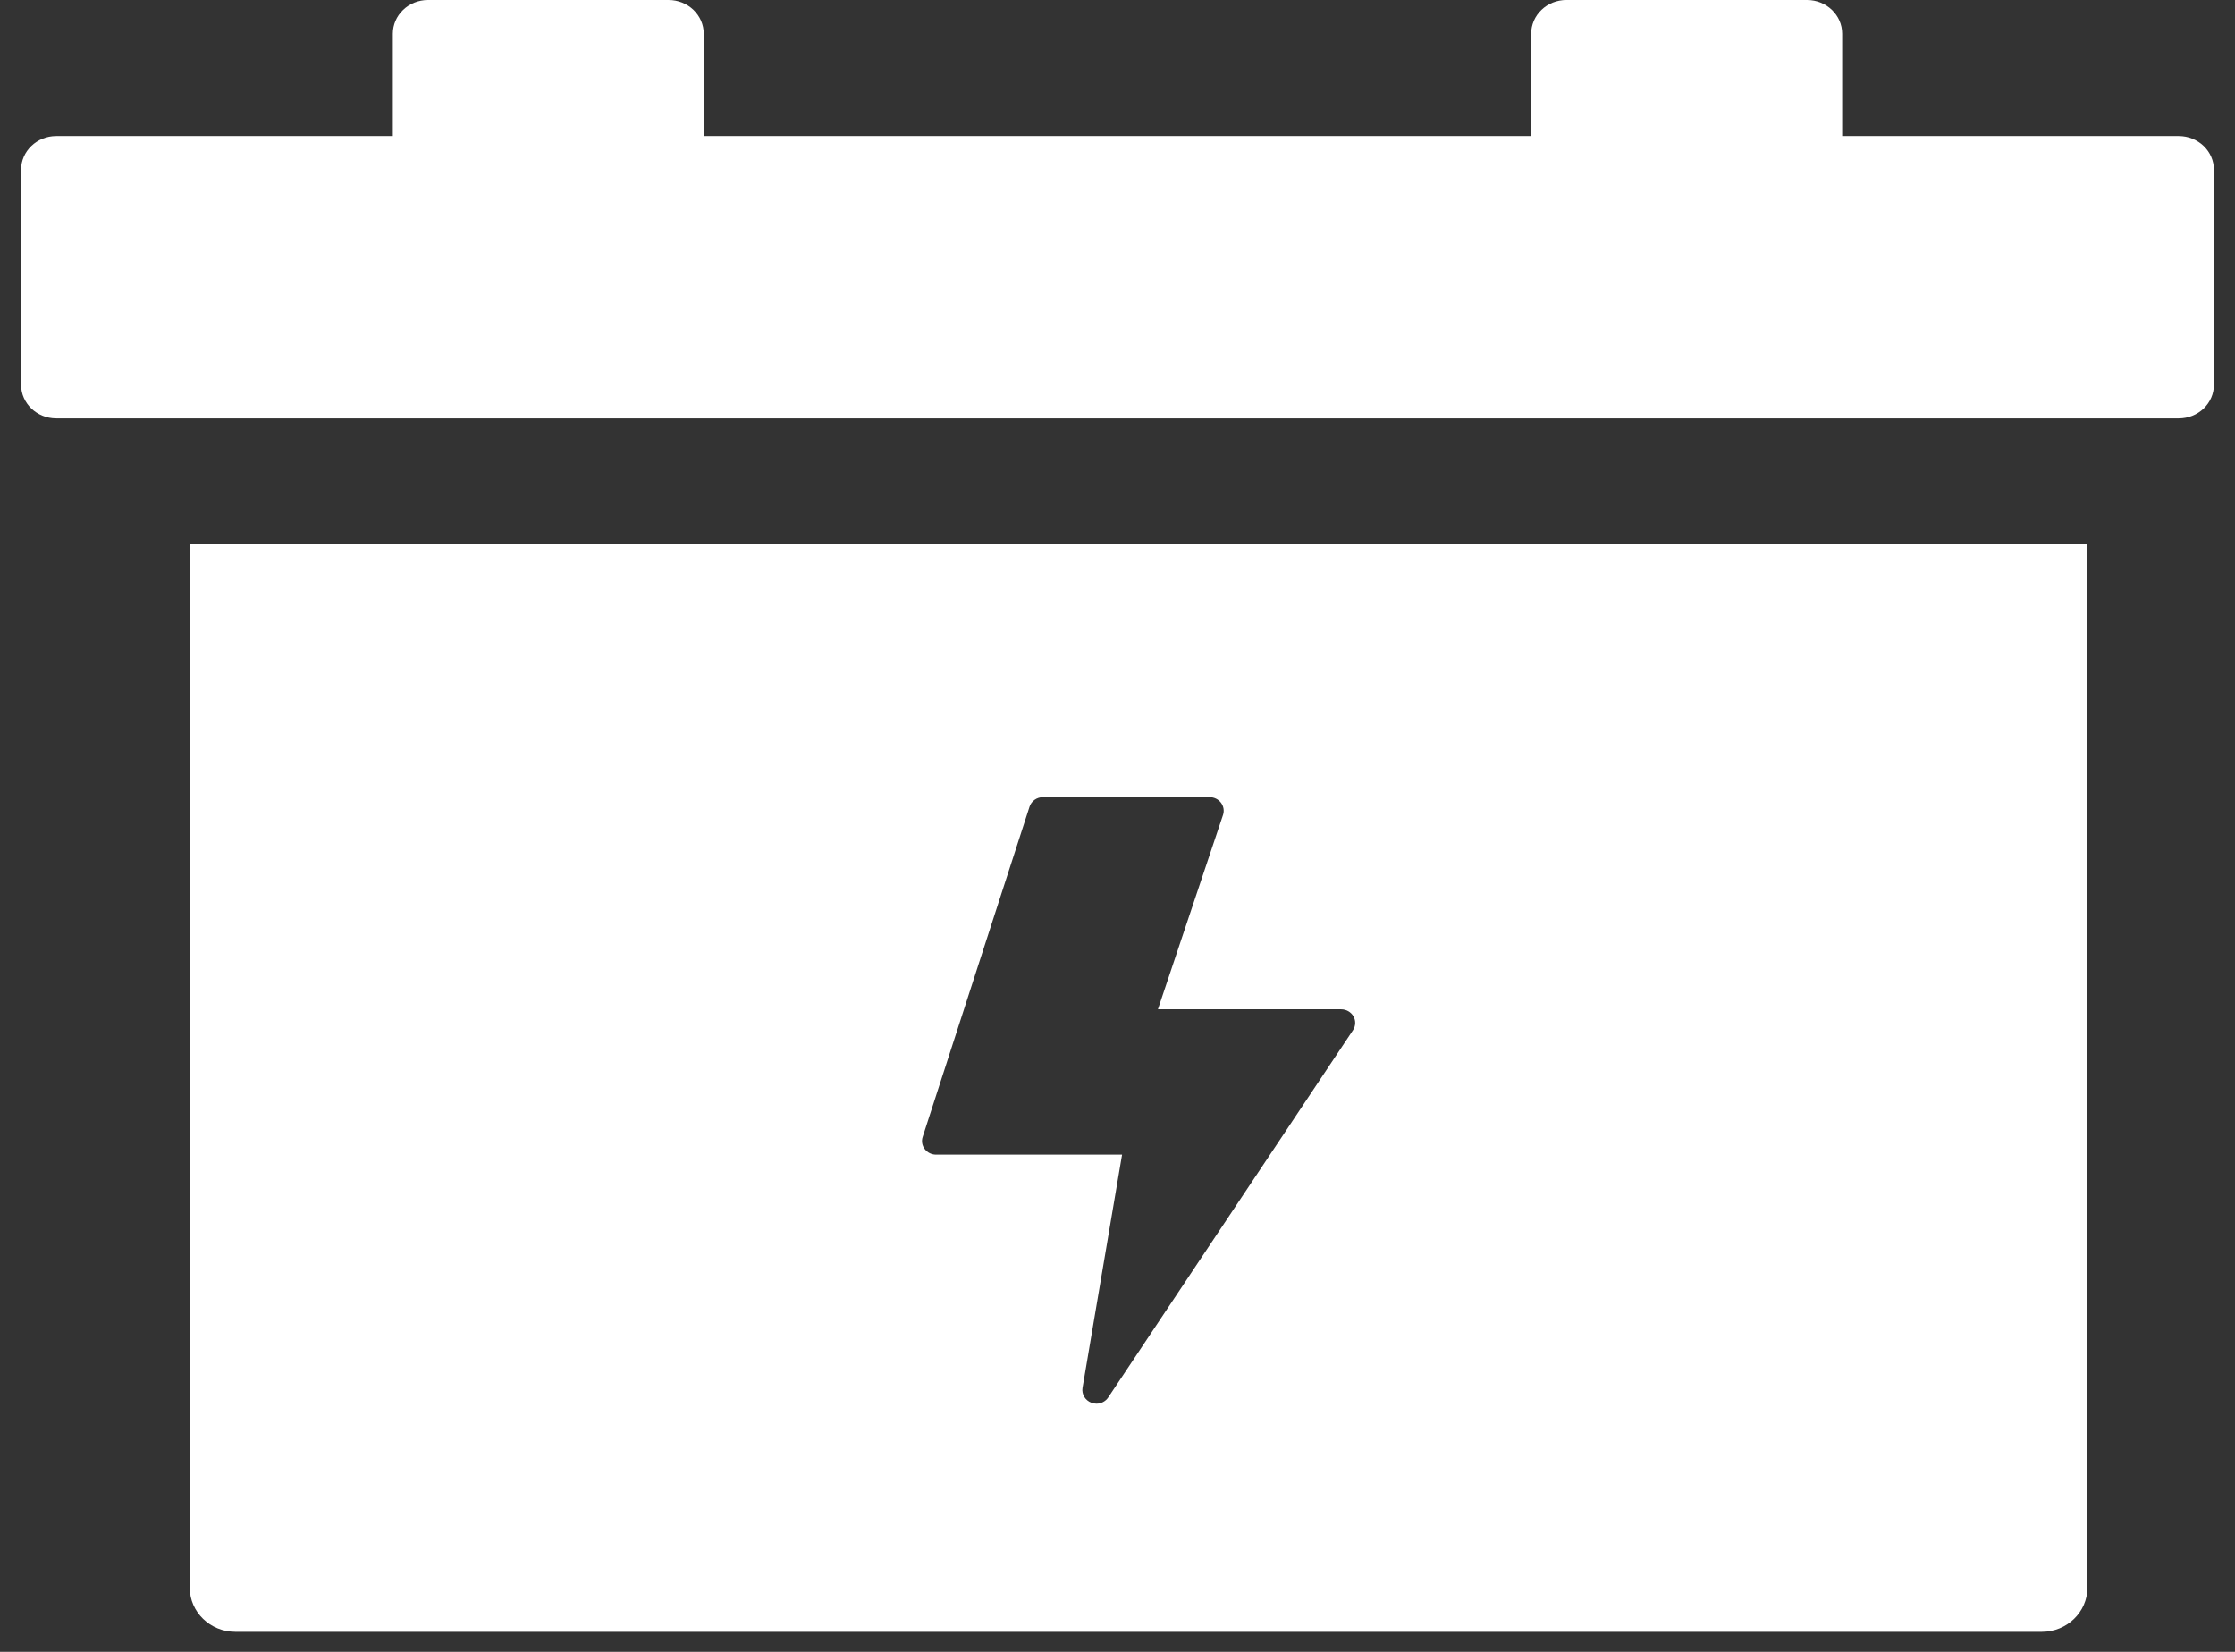<?xml version="1.0" encoding="UTF-8"?>
<svg width="46px" height="34px" viewBox="0 0 46 34" version="1.1" xmlns="http://www.w3.org/2000/svg" xmlns:xlink="http://www.w3.org/1999/xlink">
    <rect x="0" y="0" width="46" height="34" fill="#333333" stroke="none"/>
    <title>Battery</title>
    <g id="Member-Login" stroke="none" stroke-width="1" fill="none" fill-rule="evenodd">
        <g id="Custom-Preset-Copy-6" transform="translate(-807, -743)" fill="#FFFFFF" fill-rule="nonzero">
            <g id="Battery" transform="translate(807, 743)">
                <path d="M44.843,2.801 L37.915,2.801 L37.915,0.693 C37.915,0.31 37.591,0 37.192,0 L32.236,0 C32.045,0 31.861,0.073 31.726,0.203 C31.59,0.333 31.514,0.51 31.514,0.693 L31.514,2.801 L14.484,2.801 L14.484,0.693 C14.484,0.51 14.408,0.333 14.272,0.203 C14.137,0.073 13.953,0 13.761,0 L8.808,0 C8.616,0 8.432,0.073 8.297,0.203 C8.161,0.333 8.085,0.51 8.085,0.693 L8.085,2.801 L1.157,2.801 C0.758,2.801 0.434,3.112 0.434,3.495 L0.434,7.919 C0.434,8.302 0.758,8.612 1.157,8.612 L44.843,8.612 C45.035,8.612 45.219,8.539 45.355,8.409 C45.49,8.279 45.566,8.103 45.566,7.919 L45.566,3.495 C45.566,3.311 45.49,3.135 45.355,3.005 C45.219,2.875 45.035,2.801 44.843,2.801 L44.843,2.801 Z" id="Path_580"></path>
                <path d="M3.906,32.68 C3.906,33.181 4.326,33.587 4.844,33.587 L42.024,33.587 C42.542,33.587 42.962,33.181 42.962,32.68 L42.962,11.196 L3.906,11.196 L3.906,32.68 Z M18.99,23.402 L21.19,16.604 C21.228,16.487 21.34,16.408 21.466,16.408 L24.896,16.408 C24.989,16.408 25.076,16.451 25.13,16.523 C25.185,16.595 25.2,16.689 25.172,16.774 L23.832,20.774 L27.602,20.774 C27.708,20.774 27.806,20.83 27.857,20.92 C27.908,21.01 27.903,21.119 27.846,21.205 L22.809,28.763 C22.756,28.843 22.664,28.892 22.566,28.892 C22.53,28.892 22.495,28.885 22.462,28.872 C22.335,28.824 22.259,28.697 22.28,28.566 L23.094,23.766 L19.266,23.766 C19.174,23.766 19.087,23.723 19.033,23.651 C18.978,23.58 18.962,23.487 18.99,23.402 L18.99,23.402 Z" id="Path_581"></path>
            </g>
        </g>
    </g>
</svg>